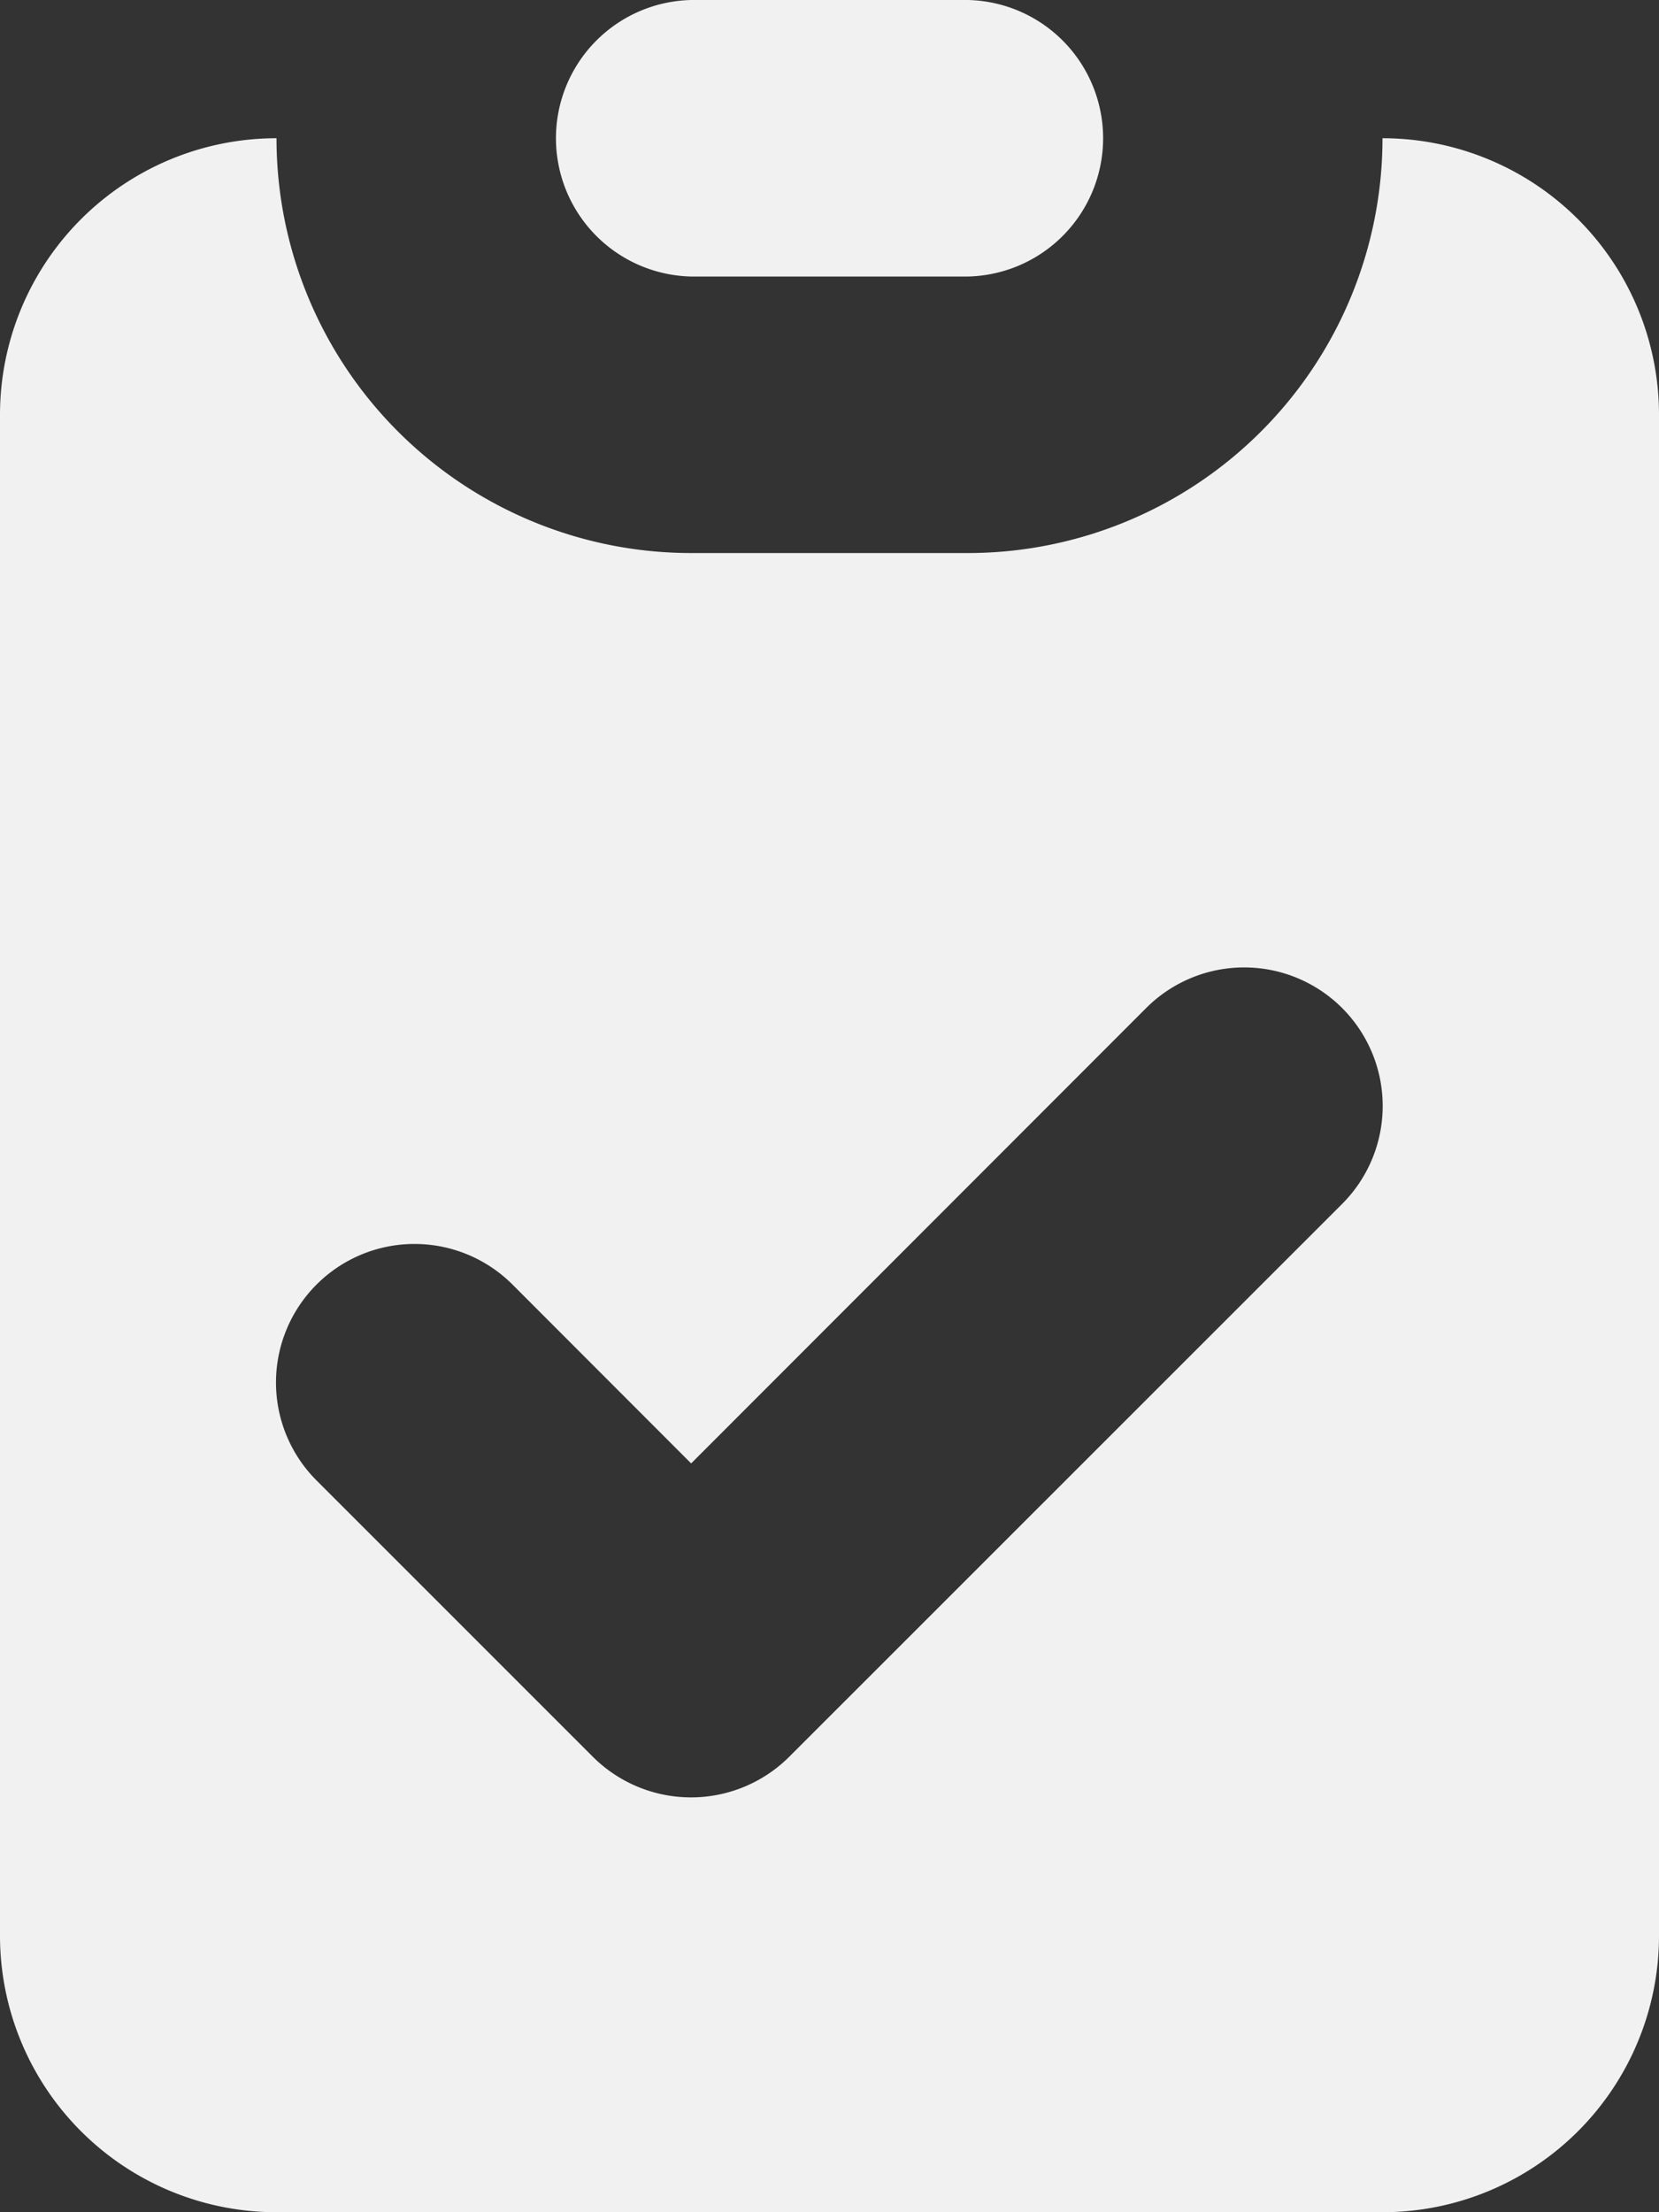 <svg xmlns="http://www.w3.org/2000/svg" width="26.25" height="35" viewBox="0 0 26.25 35"><rect x="0" y="0" width="26.25" height="35" fill="#333333" stroke="none"/><defs><style>.a,.b{fill:#f1f1f1;}.b{fill-rule:evenodd;}</style></defs><g transform="translate(-10 -5)"><path class="a" d="M22.188,5a2.188,2.188,0,0,0,0,4.375h4.375a2.188,2.188,0,0,0,0-4.375Z" transform="translate(-1.25)"/><path class="b" d="M10,11.875A4.375,4.375,0,0,1,14.375,7.5a6.564,6.564,0,0,0,6.563,6.563h4.375A6.564,6.564,0,0,0,31.875,7.5a4.375,4.375,0,0,1,4.375,4.375V35.938a4.375,4.375,0,0,1-4.375,4.375h-17.5A4.375,4.375,0,0,1,10,35.938ZM31.236,24.361a2.19,2.19,0,0,0-3.1-3.1l-7.2,7.205-2.827-2.83a2.19,2.19,0,1,0-3.1,3.1l4.375,4.375a2.2,2.2,0,0,0,3.1,0Z" transform="translate(0 -0.313)"/></g></svg>